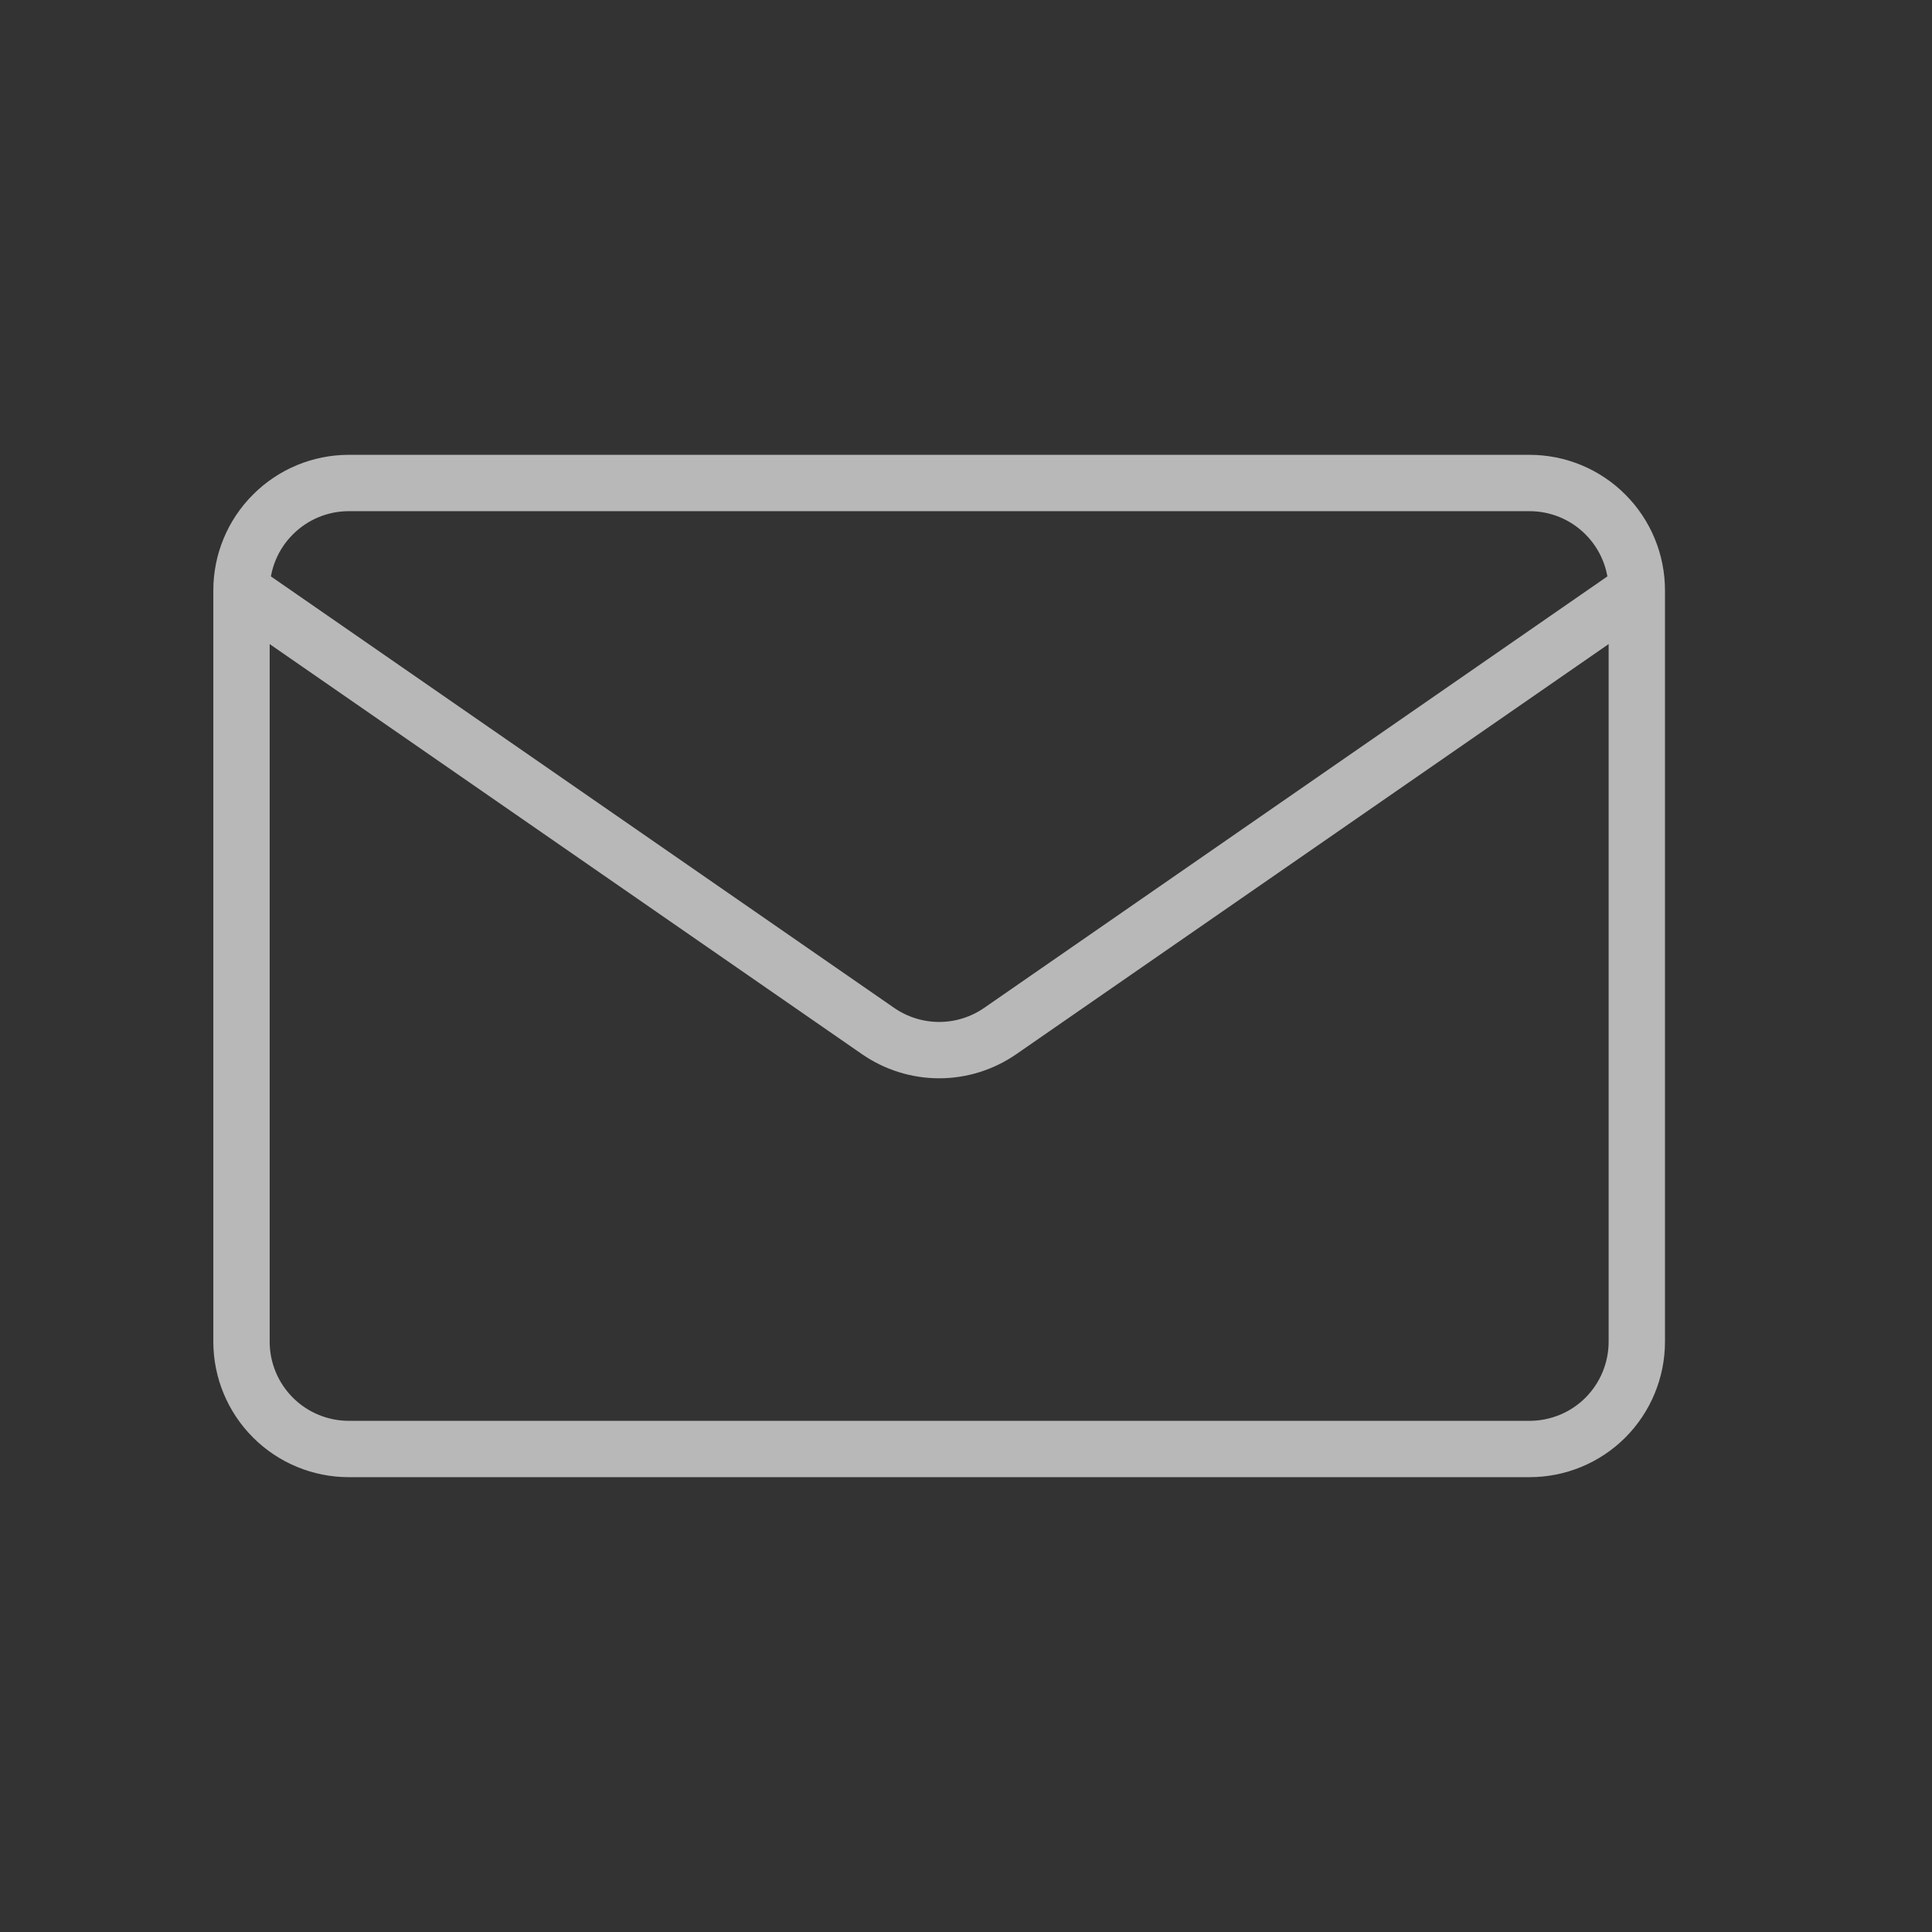<svg width="24" height="24" viewBox="0 0 24 24" fill="none" xmlns="http://www.w3.org/2000/svg">
<rect x="0" y="0" width="24" height="24" fill="#333333" stroke="none"/>
<path d="M20.333 7.333V16.667C20.333 17.02 20.193 17.359 19.943 17.61C19.693 17.86 19.354 18 19 18H4.333C3.98 18 3.641 17.86 3.391 17.61C3.14 17.359 3 17.02 3 16.667V7.333M20.333 7.333C20.333 6.98 20.193 6.641 19.943 6.391C19.693 6.14 19.354 6 19 6H4.333C3.98 6 3.641 6.14 3.391 6.391C3.14 6.641 3 6.98 3 7.333M20.333 7.333L12.425 12.808C12.202 12.962 11.938 13.045 11.667 13.045C11.396 13.045 11.131 12.962 10.908 12.808L3 7.333" stroke="white" stroke-opacity="0.65" stroke-width="0.7" stroke-linecap="round" stroke-linejoin="round"/>
</svg>
